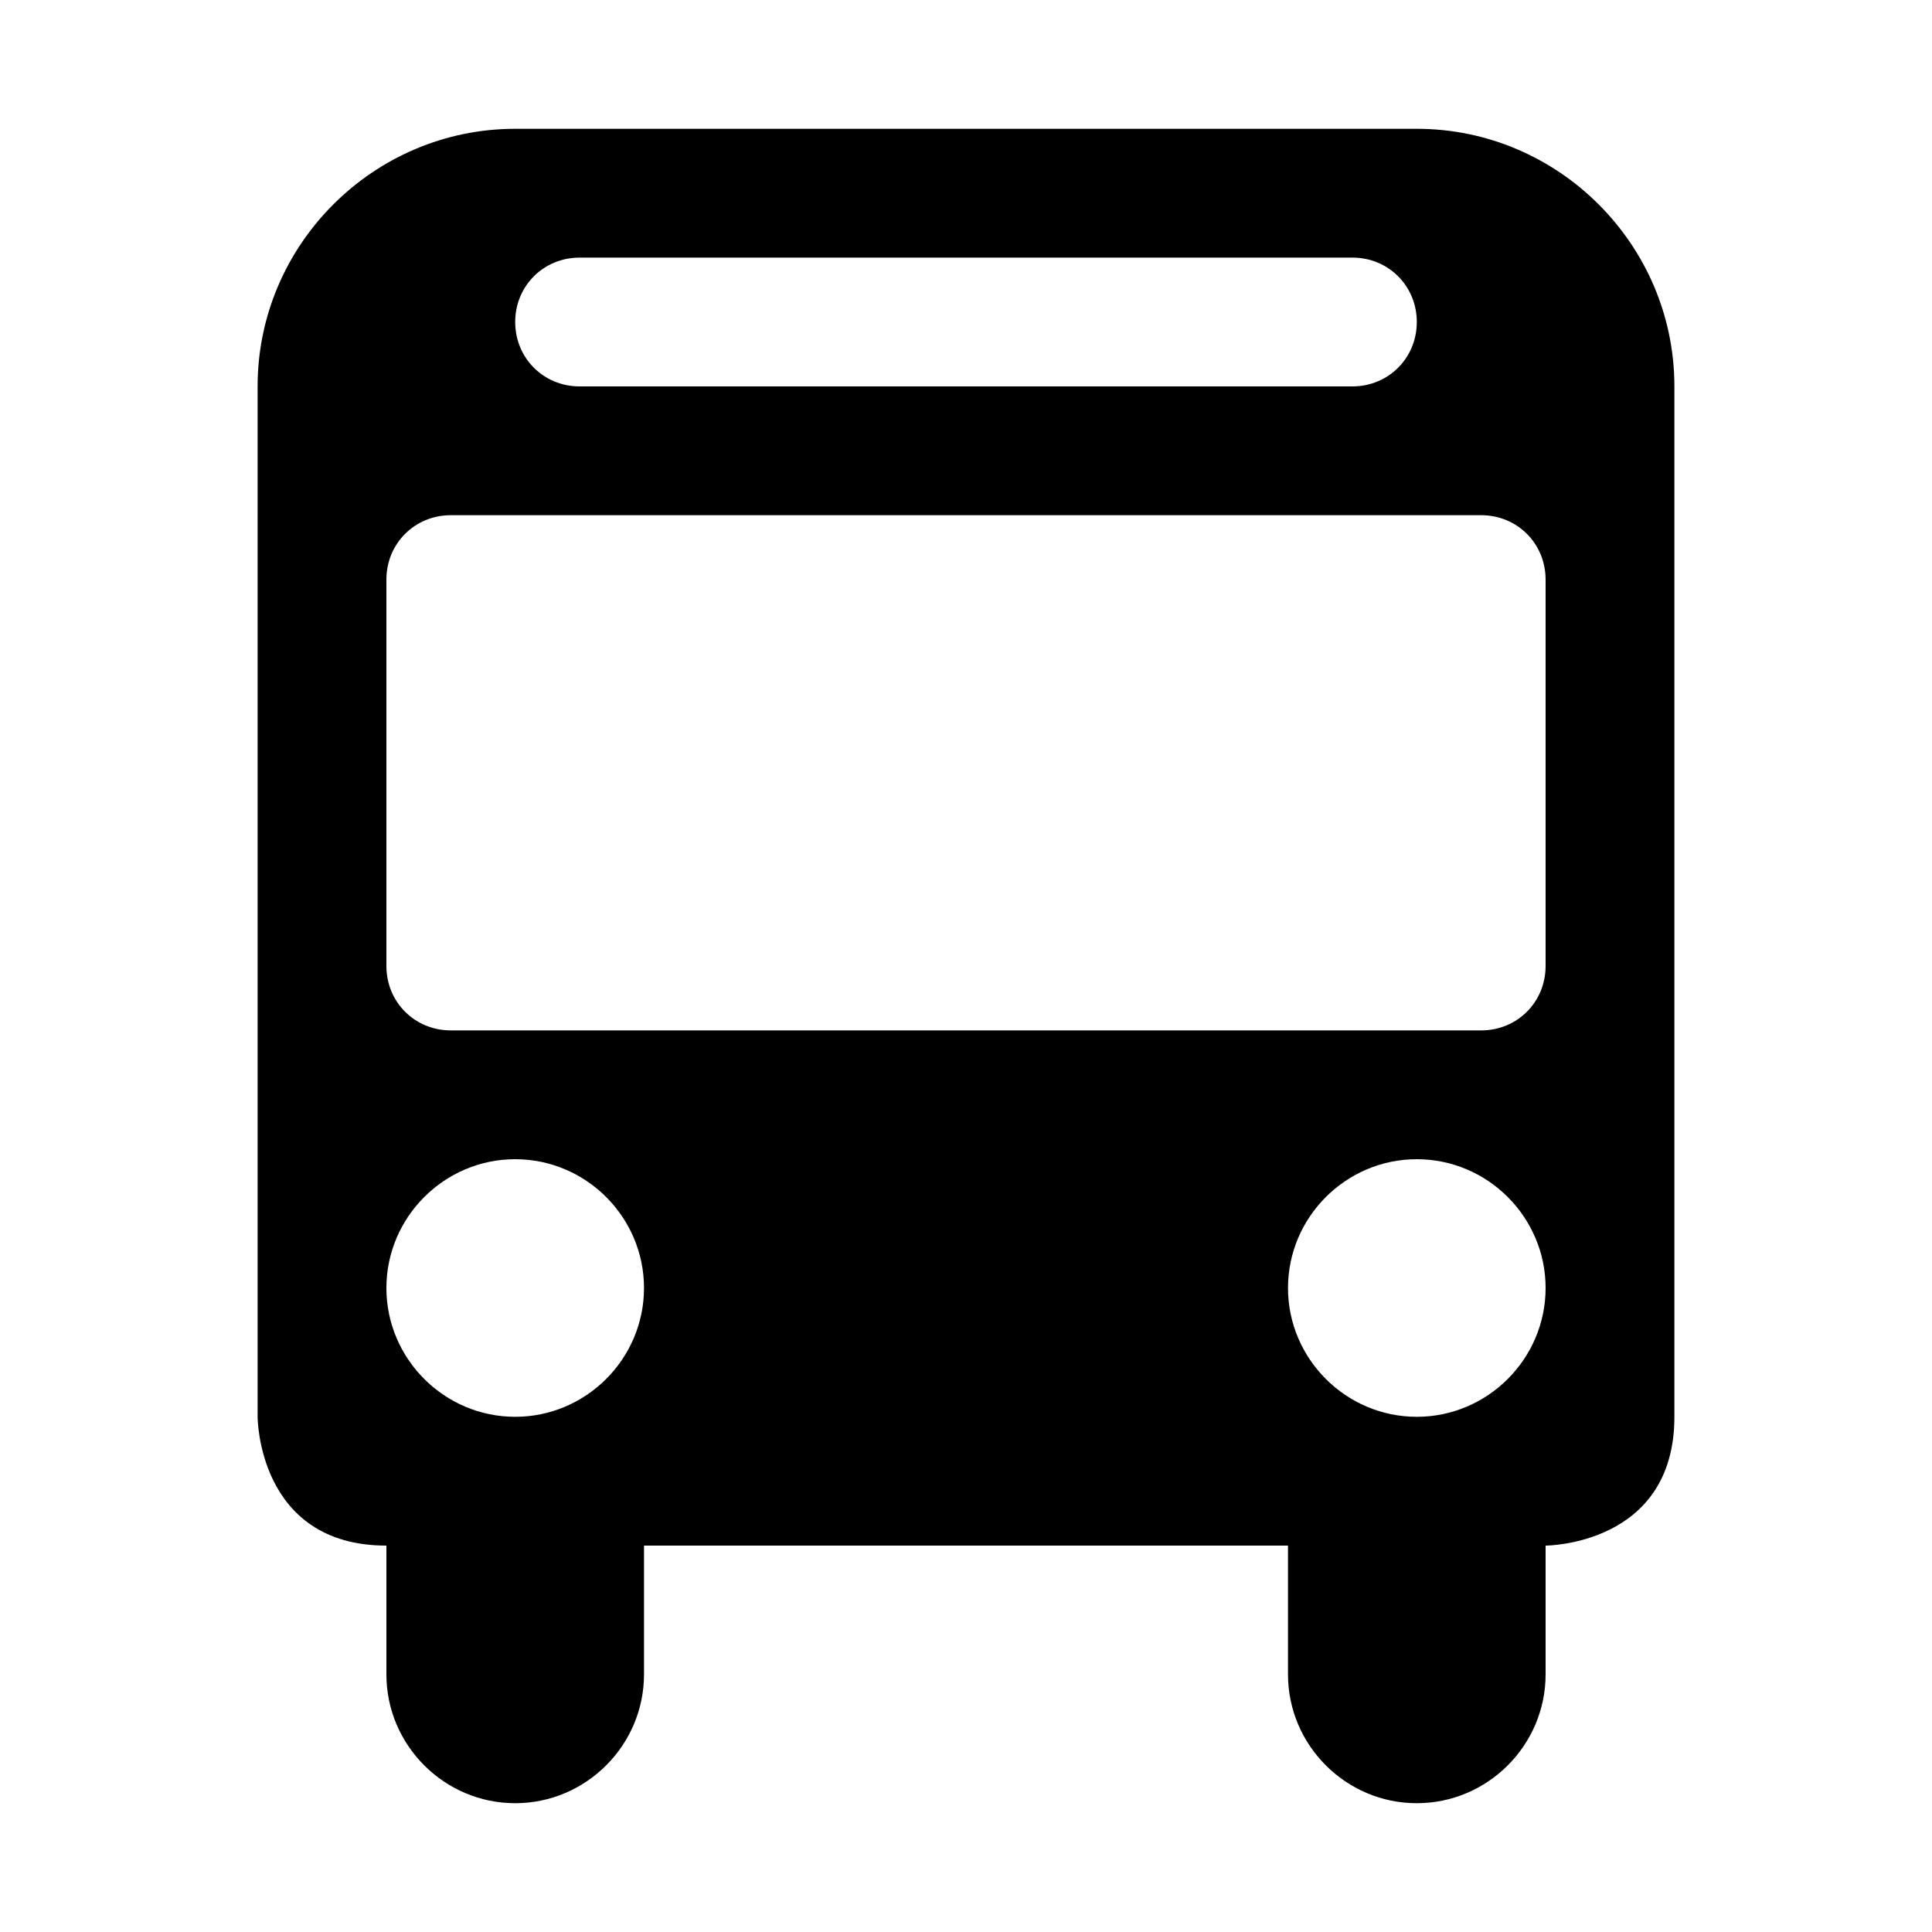 <svg xmlns="http://www.w3.org/2000/svg" width="15" height="15"><path d="M2 3c0-1.1.9-2 2-2h7c1.1 0 2 .9 2 2v8c0 1-1 1-1 1v1c0 .55-.45 1-1 1s-1-.45-1-1v-1H5v1c0 .55-.45 1-1 1s-1-.45-1-1v-1c-1 0-1-1-1-1zm1.5 1c-.28 0-.5.22-.5.5v3c0 .28.22.5.5.5h8c.28 0 .5-.22.5-.5v-3c0-.28-.22-.5-.5-.5zM4 9c-.55 0-1 .45-1 1s.45 1 1 1 1-.45 1-1-.45-1-1-1m7 0c-.55 0-1 .45-1 1s.45 1 1 1 1-.45 1-1-.45-1-1-1M4 2.5c0 .28.22.5.5.5h6c.28 0 .5-.22.5-.5s-.22-.5-.5-.5h-6c-.28 0-.5.22-.5.5"/></svg>